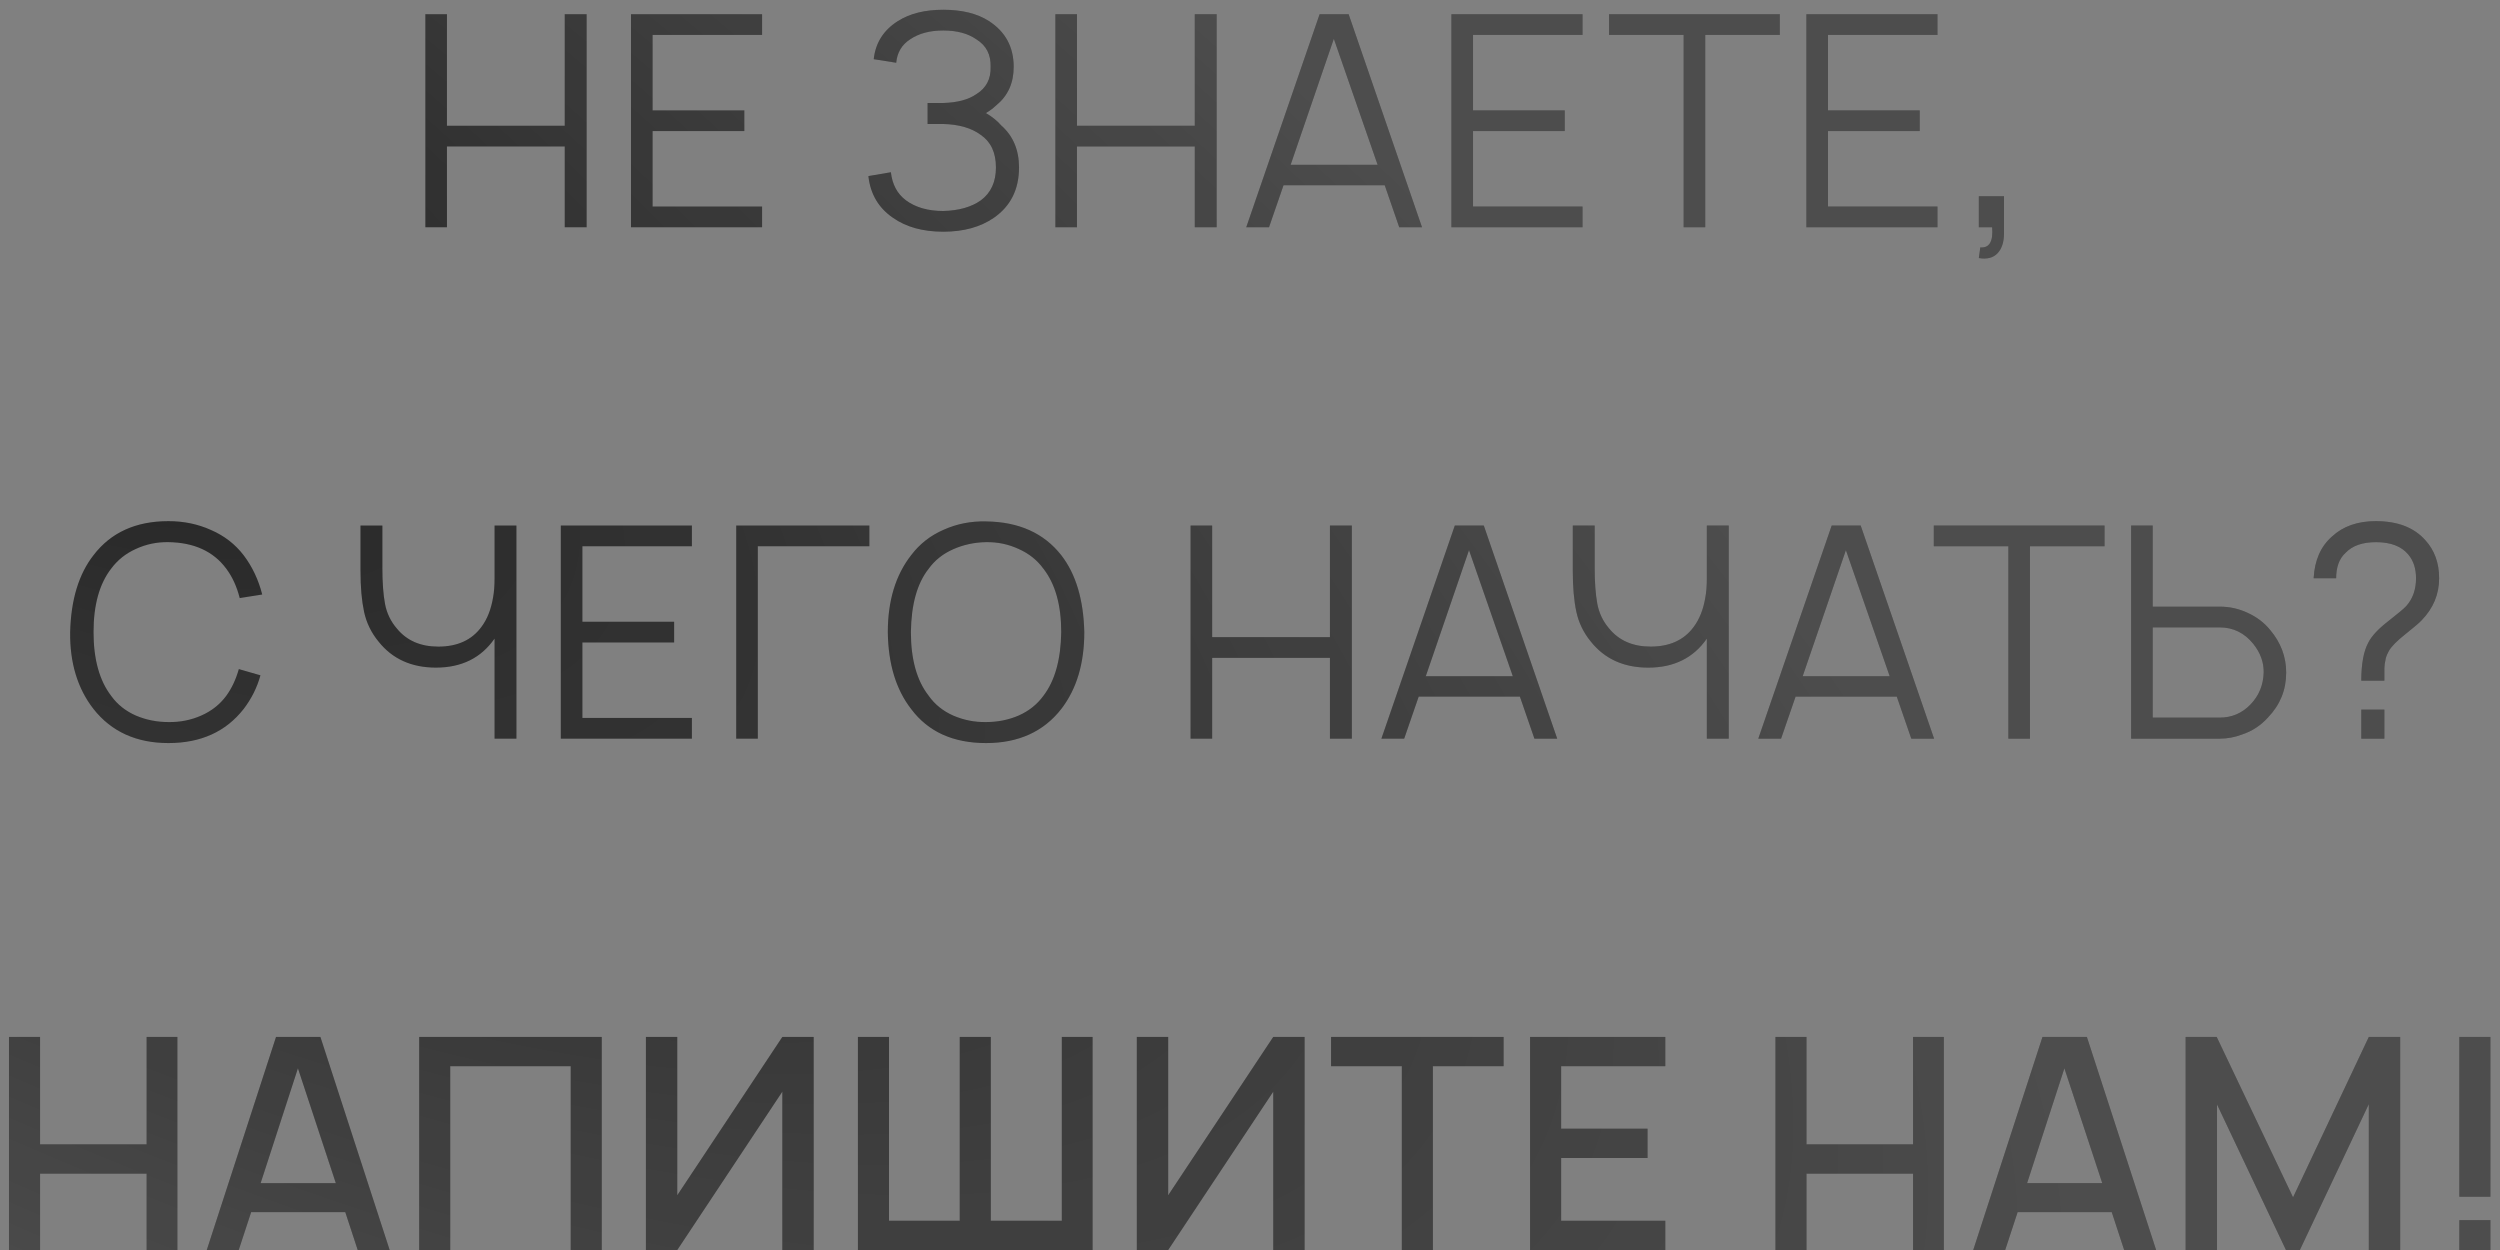 <?xml version="1.0" encoding="UTF-8"?> <svg xmlns="http://www.w3.org/2000/svg" width="176" height="88" viewBox="0 0 176 88" fill="none"><rect x="0" y="0" width="176" height="88" fill="#808080" stroke="none"/><path d="M39.757 1H41.299V16H39.757V10.312H31.465V16H29.945V1H31.465V8.854H39.757V1ZM53.651 2.458H45.943V7.771H52.401V9.229H45.943V14.542H53.651V16H44.422V1H53.651V2.458ZM61.51 4.167C61.635 3.014 62.204 2.118 63.218 1.479C64.051 0.951 65.114 0.687 66.405 0.687C67.725 0.687 68.794 0.951 69.614 1.479C70.78 2.229 71.364 3.306 71.364 4.708C71.364 5.847 70.954 6.75 70.135 7.417C69.898 7.639 69.655 7.819 69.405 7.958C69.836 8.208 70.197 8.5 70.489 8.833C71.322 9.569 71.739 10.556 71.739 11.792C71.739 13.333 71.148 14.514 69.968 15.333C69.023 15.986 67.836 16.312 66.405 16.312C64.975 16.312 63.794 15.986 62.864 15.333C61.85 14.639 61.273 13.66 61.135 12.396L62.718 12.125C62.815 12.986 63.169 13.646 63.78 14.104C64.461 14.604 65.336 14.854 66.405 14.854C67.503 14.826 68.385 14.576 69.051 14.104C69.76 13.576 70.114 12.806 70.114 11.792C70.114 10.75 69.76 9.986 69.051 9.5C68.398 9.014 67.516 8.757 66.405 8.729H65.301V7.25H66.405C67.405 7.222 68.183 7.014 68.739 6.625C69.433 6.194 69.766 5.556 69.739 4.708C69.766 3.847 69.433 3.201 68.739 2.771C68.141 2.354 67.364 2.146 66.405 2.146C65.461 2.146 64.683 2.354 64.072 2.771C63.489 3.146 63.162 3.694 63.093 4.417L61.51 4.167ZM84.112 1H85.653V16H84.112V10.312H75.82V16H74.299V1H75.82V8.854H84.112V1ZM98.506 16L97.485 13.042H90.36L89.339 16H87.735L92.902 1H94.943L100.11 16H98.506ZM90.86 11.604H96.985L93.902 2.729L90.86 11.604ZM111.409 2.458H103.701V7.771H110.159V9.229H103.701V14.542H111.409V16H102.18V1H111.409V2.458ZM125.299 1V2.458H120.049V16H118.528V2.458H113.278V1H125.299ZM136.399 2.458H128.691V7.771H135.149V9.229H128.691V14.542H136.399V16H127.17V1H136.399V2.458ZM141.081 16.417C141.081 17.042 140.928 17.514 140.622 17.833C140.317 18.153 139.879 18.264 139.31 18.167L139.414 17.417C140.053 17.472 140.331 17 140.247 16H139.31V13.812H141.081V16.417ZM16.814 47.104L18.335 47.542C18.099 48.403 17.703 49.194 17.148 49.917C15.898 51.514 14.134 52.312 11.856 52.312C9.606 52.312 7.849 51.514 6.585 49.917C5.46 48.472 4.911 46.667 4.939 44.5C4.995 42.222 5.543 40.417 6.585 39.083C7.807 37.486 9.564 36.688 11.856 36.688C12.939 36.688 13.939 36.896 14.856 37.312C15.786 37.715 16.55 38.306 17.148 39.083C17.759 39.889 18.196 40.812 18.46 41.854L16.877 42.104C16.668 41.285 16.349 40.59 15.918 40.021C15.016 38.812 13.661 38.194 11.856 38.167C11.05 38.153 10.286 38.312 9.564 38.646C8.856 38.965 8.279 39.424 7.835 40.021C7.002 41.09 6.585 42.583 6.585 44.5C6.585 46.417 7.002 47.917 7.835 49C8.266 49.597 8.842 50.056 9.564 50.375C10.286 50.681 11.05 50.833 11.856 50.833C12.675 50.847 13.446 50.694 14.168 50.375C14.891 50.056 15.474 49.597 15.918 49C16.307 48.472 16.606 47.84 16.814 47.104ZM34.816 37H36.357V52H34.816V44.958C33.871 46.319 32.496 47 30.691 47C28.968 47 27.621 46.389 26.649 45.167C26.135 44.542 25.795 43.84 25.628 43.062C25.462 42.285 25.378 41.326 25.378 40.188V37H26.92V39.979C26.92 41.007 26.982 41.854 27.107 42.521C27.232 43.174 27.51 43.75 27.941 44.25C28.635 45.097 29.607 45.521 30.857 45.521C32.205 45.521 33.218 45.056 33.899 44.125C34.302 43.583 34.573 42.896 34.712 42.062C34.781 41.688 34.816 41.25 34.816 40.75V37ZM48.71 38.458H41.001V43.771H47.46V45.229H41.001V50.542H48.71V52H39.481V37H48.71V38.458ZM61.204 37V38.458H53.35V52H51.829V37H61.204ZM69.418 52.312C67.099 52.312 65.342 51.514 64.147 49.917C63.078 48.542 62.529 46.736 62.502 44.5C62.502 42.292 63.05 40.486 64.147 39.083C64.745 38.292 65.509 37.694 66.439 37.292C67.37 36.875 68.363 36.681 69.418 36.708C71.724 36.736 73.488 37.528 74.71 39.083C75.738 40.403 76.279 42.208 76.335 44.5C76.335 46.708 75.793 48.514 74.71 49.917C73.46 51.514 71.696 52.312 69.418 52.312ZM69.418 50.833C70.238 50.833 71.002 50.681 71.71 50.375C72.432 50.056 73.016 49.59 73.46 48.979C74.266 47.924 74.682 46.431 74.71 44.5C74.71 42.597 74.293 41.111 73.46 40.042C73.016 39.431 72.432 38.965 71.71 38.646C70.988 38.312 70.224 38.153 69.418 38.167C68.599 38.181 67.828 38.347 67.106 38.667C66.384 38.986 65.807 39.444 65.377 40.042C64.571 41.056 64.154 42.542 64.127 44.5C64.127 46.417 64.543 47.91 65.377 48.979C65.807 49.59 66.384 50.056 67.106 50.375C67.842 50.694 68.613 50.847 69.418 50.833ZM93.628 37H95.17V52H93.628V46.312H85.337V52H83.816V37H85.337V44.854H93.628V37ZM108.022 52L107.001 49.042H99.876L98.856 52H97.251L102.418 37H104.46L109.626 52H108.022ZM100.376 47.604H106.501L103.418 38.729L100.376 47.604ZM120.161 37H121.703V52H120.161V44.958C119.217 46.319 117.842 47 116.036 47C114.314 47 112.967 46.389 111.994 45.167C111.481 44.542 111.14 43.84 110.974 43.062C110.807 42.285 110.724 41.326 110.724 40.188V37H112.265V39.979C112.265 41.007 112.328 41.854 112.453 42.521C112.578 43.174 112.856 43.75 113.286 44.25C113.981 45.097 114.953 45.521 116.203 45.521C117.55 45.521 118.564 45.056 119.244 44.125C119.647 43.583 119.918 42.896 120.057 42.062C120.126 41.688 120.161 41.25 120.161 40.75V37ZM134.555 52L133.534 49.042H126.409L125.388 52H123.784L128.951 37H130.993L136.159 52H134.555ZM126.909 47.604H133.034L129.951 38.729L126.909 47.604ZM148.16 37V38.458H142.91V52H141.389V38.458H136.139V37H148.16ZM159.822 44.354C160.572 45.243 160.947 46.243 160.947 47.354C160.947 48.562 160.524 49.611 159.676 50.5C159.163 51.069 158.551 51.472 157.843 51.708C157.329 51.903 156.808 52 156.281 52H150.031V37H151.551V42.708H156.281C156.961 42.708 157.614 42.854 158.239 43.146C158.878 43.438 159.406 43.84 159.822 44.354ZM159.364 47.354C159.378 46.632 159.135 45.958 158.635 45.333C158.01 44.556 157.218 44.167 156.26 44.167H151.551V50.521H156.26C157.121 50.521 157.85 50.208 158.447 49.583C159.031 48.972 159.336 48.229 159.364 47.354ZM171.714 40.708C171.714 41.833 171.304 42.819 170.485 43.667C170.332 43.833 169.95 44.16 169.339 44.646C168.741 45.118 168.353 45.514 168.172 45.833C168.13 45.917 168.089 46 168.047 46.083C168.019 46.167 167.991 46.243 167.964 46.312C167.95 46.368 167.936 46.444 167.922 46.542C167.908 46.639 167.894 46.715 167.88 46.771C167.88 46.812 167.873 46.903 167.86 47.042C167.86 47.167 167.86 47.25 167.86 47.292C167.86 47.333 167.86 47.438 167.86 47.604C167.86 47.771 167.86 47.875 167.86 47.917H166.235C166.235 46.736 166.401 45.84 166.735 45.229C166.971 44.771 167.429 44.278 168.11 43.75C168.804 43.208 169.235 42.847 169.401 42.667C169.86 42.153 170.089 41.5 170.089 40.708C170.089 40.028 169.908 39.472 169.547 39.042C169.061 38.458 168.304 38.167 167.276 38.167C166.318 38.167 165.603 38.417 165.13 38.917C164.686 39.319 164.464 39.917 164.464 40.708H162.88C162.95 39.444 163.38 38.465 164.172 37.771C164.95 37.049 165.978 36.688 167.255 36.688C168.783 36.688 169.943 37.132 170.735 38.021C171.387 38.729 171.714 39.625 171.714 40.708ZM166.235 52V49.958H167.86V52H166.235ZM10.321 73H12.488V88H10.321V82.625H2.821V88H0.633V73H2.821V80.562H10.321V73ZM25.182 88L24.307 85.333H17.682L16.807 88H14.557L19.432 73H22.557L27.432 88H25.182ZM18.349 83.292H23.641L20.974 75.208L18.349 83.292ZM42.364 73V88H40.177V75.062H31.697V88H29.51V73H42.364ZM55.076 73H57.284V88H55.076V76.854L47.68 88H45.472V73H47.68V84.146L55.076 73ZM74.752 73H76.919V88H60.398V73H62.586V85.938H67.565V73H69.752V85.938H74.752V73ZM89.636 73H91.844V88H89.636V76.854L82.24 88H80.032V73H82.24V84.146L89.636 73ZM105.854 73V75.062H100.875V88H98.688V75.062H93.708V73H105.854ZM117.238 75.062H109.904V79.458H115.988V81.521H109.904V85.938H117.238V88H107.717V73H117.238V75.062ZM134.679 73H136.846V88H134.679V82.625H127.179V88H124.992V73H127.179V80.562H134.679V73ZM149.541 88L148.666 85.333H142.041L141.166 88H138.916L143.791 73H146.916L151.791 88H149.541ZM142.708 83.292H147.999L145.333 75.208L142.708 83.292ZM168.973 73V88H166.764V77.729L161.91 88H160.931L156.077 77.75V88H153.868V73H156.056L161.431 84.292L166.764 73H168.973ZM173.137 73H175.325V84.25H173.137V73ZM173.137 85.896H175.325V88H173.137V85.896Z" fill="#202020"></path><path d="M39.757 1H41.299V16H39.757V10.312H31.465V16H29.945V1H31.465V8.854H39.757V1ZM53.651 2.458H45.943V7.771H52.401V9.229H45.943V14.542H53.651V16H44.422V1H53.651V2.458ZM61.51 4.167C61.635 3.014 62.204 2.118 63.218 1.479C64.051 0.951 65.114 0.687 66.405 0.687C67.725 0.687 68.794 0.951 69.614 1.479C70.78 2.229 71.364 3.306 71.364 4.708C71.364 5.847 70.954 6.75 70.135 7.417C69.898 7.639 69.655 7.819 69.405 7.958C69.836 8.208 70.197 8.5 70.489 8.833C71.322 9.569 71.739 10.556 71.739 11.792C71.739 13.333 71.148 14.514 69.968 15.333C69.023 15.986 67.836 16.312 66.405 16.312C64.975 16.312 63.794 15.986 62.864 15.333C61.85 14.639 61.273 13.66 61.135 12.396L62.718 12.125C62.815 12.986 63.169 13.646 63.78 14.104C64.461 14.604 65.336 14.854 66.405 14.854C67.503 14.826 68.385 14.576 69.051 14.104C69.76 13.576 70.114 12.806 70.114 11.792C70.114 10.75 69.76 9.986 69.051 9.5C68.398 9.014 67.516 8.757 66.405 8.729H65.301V7.25H66.405C67.405 7.222 68.183 7.014 68.739 6.625C69.433 6.194 69.766 5.556 69.739 4.708C69.766 3.847 69.433 3.201 68.739 2.771C68.141 2.354 67.364 2.146 66.405 2.146C65.461 2.146 64.683 2.354 64.072 2.771C63.489 3.146 63.162 3.694 63.093 4.417L61.51 4.167ZM84.112 1H85.653V16H84.112V10.312H75.82V16H74.299V1H75.82V8.854H84.112V1ZM98.506 16L97.485 13.042H90.36L89.339 16H87.735L92.902 1H94.943L100.11 16H98.506ZM90.86 11.604H96.985L93.902 2.729L90.86 11.604ZM111.409 2.458H103.701V7.771H110.159V9.229H103.701V14.542H111.409V16H102.18V1H111.409V2.458ZM125.299 1V2.458H120.049V16H118.528V2.458H113.278V1H125.299ZM136.399 2.458H128.691V7.771H135.149V9.229H128.691V14.542H136.399V16H127.17V1H136.399V2.458ZM141.081 16.417C141.081 17.042 140.928 17.514 140.622 17.833C140.317 18.153 139.879 18.264 139.31 18.167L139.414 17.417C140.053 17.472 140.331 17 140.247 16H139.31V13.812H141.081V16.417ZM16.814 47.104L18.335 47.542C18.099 48.403 17.703 49.194 17.148 49.917C15.898 51.514 14.134 52.312 11.856 52.312C9.606 52.312 7.849 51.514 6.585 49.917C5.46 48.472 4.911 46.667 4.939 44.5C4.995 42.222 5.543 40.417 6.585 39.083C7.807 37.486 9.564 36.688 11.856 36.688C12.939 36.688 13.939 36.896 14.856 37.312C15.786 37.715 16.55 38.306 17.148 39.083C17.759 39.889 18.196 40.812 18.46 41.854L16.877 42.104C16.668 41.285 16.349 40.59 15.918 40.021C15.016 38.812 13.661 38.194 11.856 38.167C11.05 38.153 10.286 38.312 9.564 38.646C8.856 38.965 8.279 39.424 7.835 40.021C7.002 41.09 6.585 42.583 6.585 44.5C6.585 46.417 7.002 47.917 7.835 49C8.266 49.597 8.842 50.056 9.564 50.375C10.286 50.681 11.05 50.833 11.856 50.833C12.675 50.847 13.446 50.694 14.168 50.375C14.891 50.056 15.474 49.597 15.918 49C16.307 48.472 16.606 47.84 16.814 47.104ZM34.816 37H36.357V52H34.816V44.958C33.871 46.319 32.496 47 30.691 47C28.968 47 27.621 46.389 26.649 45.167C26.135 44.542 25.795 43.84 25.628 43.062C25.462 42.285 25.378 41.326 25.378 40.188V37H26.92V39.979C26.92 41.007 26.982 41.854 27.107 42.521C27.232 43.174 27.51 43.75 27.941 44.25C28.635 45.097 29.607 45.521 30.857 45.521C32.205 45.521 33.218 45.056 33.899 44.125C34.302 43.583 34.573 42.896 34.712 42.062C34.781 41.688 34.816 41.25 34.816 40.75V37ZM48.71 38.458H41.001V43.771H47.46V45.229H41.001V50.542H48.71V52H39.481V37H48.71V38.458ZM61.204 37V38.458H53.35V52H51.829V37H61.204ZM69.418 52.312C67.099 52.312 65.342 51.514 64.147 49.917C63.078 48.542 62.529 46.736 62.502 44.5C62.502 42.292 63.05 40.486 64.147 39.083C64.745 38.292 65.509 37.694 66.439 37.292C67.37 36.875 68.363 36.681 69.418 36.708C71.724 36.736 73.488 37.528 74.71 39.083C75.738 40.403 76.279 42.208 76.335 44.5C76.335 46.708 75.793 48.514 74.71 49.917C73.46 51.514 71.696 52.312 69.418 52.312ZM69.418 50.833C70.238 50.833 71.002 50.681 71.71 50.375C72.432 50.056 73.016 49.59 73.46 48.979C74.266 47.924 74.682 46.431 74.71 44.5C74.71 42.597 74.293 41.111 73.46 40.042C73.016 39.431 72.432 38.965 71.71 38.646C70.988 38.312 70.224 38.153 69.418 38.167C68.599 38.181 67.828 38.347 67.106 38.667C66.384 38.986 65.807 39.444 65.377 40.042C64.571 41.056 64.154 42.542 64.127 44.5C64.127 46.417 64.543 47.91 65.377 48.979C65.807 49.59 66.384 50.056 67.106 50.375C67.842 50.694 68.613 50.847 69.418 50.833ZM93.628 37H95.17V52H93.628V46.312H85.337V52H83.816V37H85.337V44.854H93.628V37ZM108.022 52L107.001 49.042H99.876L98.856 52H97.251L102.418 37H104.46L109.626 52H108.022ZM100.376 47.604H106.501L103.418 38.729L100.376 47.604ZM120.161 37H121.703V52H120.161V44.958C119.217 46.319 117.842 47 116.036 47C114.314 47 112.967 46.389 111.994 45.167C111.481 44.542 111.14 43.84 110.974 43.062C110.807 42.285 110.724 41.326 110.724 40.188V37H112.265V39.979C112.265 41.007 112.328 41.854 112.453 42.521C112.578 43.174 112.856 43.75 113.286 44.25C113.981 45.097 114.953 45.521 116.203 45.521C117.55 45.521 118.564 45.056 119.244 44.125C119.647 43.583 119.918 42.896 120.057 42.062C120.126 41.688 120.161 41.25 120.161 40.75V37ZM134.555 52L133.534 49.042H126.409L125.388 52H123.784L128.951 37H130.993L136.159 52H134.555ZM126.909 47.604H133.034L129.951 38.729L126.909 47.604ZM148.16 37V38.458H142.91V52H141.389V38.458H136.139V37H148.16ZM159.822 44.354C160.572 45.243 160.947 46.243 160.947 47.354C160.947 48.562 160.524 49.611 159.676 50.5C159.163 51.069 158.551 51.472 157.843 51.708C157.329 51.903 156.808 52 156.281 52H150.031V37H151.551V42.708H156.281C156.961 42.708 157.614 42.854 158.239 43.146C158.878 43.438 159.406 43.84 159.822 44.354ZM159.364 47.354C159.378 46.632 159.135 45.958 158.635 45.333C158.01 44.556 157.218 44.167 156.26 44.167H151.551V50.521H156.26C157.121 50.521 157.85 50.208 158.447 49.583C159.031 48.972 159.336 48.229 159.364 47.354ZM171.714 40.708C171.714 41.833 171.304 42.819 170.485 43.667C170.332 43.833 169.95 44.16 169.339 44.646C168.741 45.118 168.353 45.514 168.172 45.833C168.13 45.917 168.089 46 168.047 46.083C168.019 46.167 167.991 46.243 167.964 46.312C167.95 46.368 167.936 46.444 167.922 46.542C167.908 46.639 167.894 46.715 167.88 46.771C167.88 46.812 167.873 46.903 167.86 47.042C167.86 47.167 167.86 47.25 167.86 47.292C167.86 47.333 167.86 47.438 167.86 47.604C167.86 47.771 167.86 47.875 167.86 47.917H166.235C166.235 46.736 166.401 45.84 166.735 45.229C166.971 44.771 167.429 44.278 168.11 43.75C168.804 43.208 169.235 42.847 169.401 42.667C169.86 42.153 170.089 41.5 170.089 40.708C170.089 40.028 169.908 39.472 169.547 39.042C169.061 38.458 168.304 38.167 167.276 38.167C166.318 38.167 165.603 38.417 165.13 38.917C164.686 39.319 164.464 39.917 164.464 40.708H162.88C162.95 39.444 163.38 38.465 164.172 37.771C164.95 37.049 165.978 36.688 167.255 36.688C168.783 36.688 169.943 37.132 170.735 38.021C171.387 38.729 171.714 39.625 171.714 40.708ZM166.235 52V49.958H167.86V52H166.235ZM10.321 73H12.488V88H10.321V82.625H2.821V88H0.633V73H2.821V80.562H10.321V73ZM25.182 88L24.307 85.333H17.682L16.807 88H14.557L19.432 73H22.557L27.432 88H25.182ZM18.349 83.292H23.641L20.974 75.208L18.349 83.292ZM42.364 73V88H40.177V75.062H31.697V88H29.51V73H42.364ZM55.076 73H57.284V88H55.076V76.854L47.68 88H45.472V73H47.68V84.146L55.076 73ZM74.752 73H76.919V88H60.398V73H62.586V85.938H67.565V73H69.752V85.938H74.752V73ZM89.636 73H91.844V88H89.636V76.854L82.24 88H80.032V73H82.24V84.146L89.636 73ZM105.854 73V75.062H100.875V88H98.688V75.062H93.708V73H105.854ZM117.238 75.062H109.904V79.458H115.988V81.521H109.904V85.938H117.238V88H107.717V73H117.238V75.062ZM134.679 73H136.846V88H134.679V82.625H127.179V88H124.992V73H127.179V80.562H134.679V73ZM149.541 88L148.666 85.333H142.041L141.166 88H138.916L143.791 73H146.916L151.791 88H149.541ZM142.708 83.292H147.999L145.333 75.208L142.708 83.292ZM168.973 73V88H166.764V77.729L161.91 88H160.931L156.077 77.75V88H153.868V73H156.056L161.431 84.292L166.764 73H168.973ZM173.137 73H175.325V84.25H173.137V73ZM173.137 85.896H175.325V88H173.137V85.896Z" fill="url(#paint0_radial_95_2039)" fill-opacity="0.2"></path><defs><radialGradient id="paint0_radial_95_2039" cx="0" cy="0" r="1" gradientTransform="matrix(160.124 88.163 -18.018 66.258 -14.312 9.837)" gradientUnits="userSpaceOnUse"><stop stop-color="white" stop-opacity="0"></stop><stop offset="1" stop-color="white"></stop></radialGradient></defs></svg> 